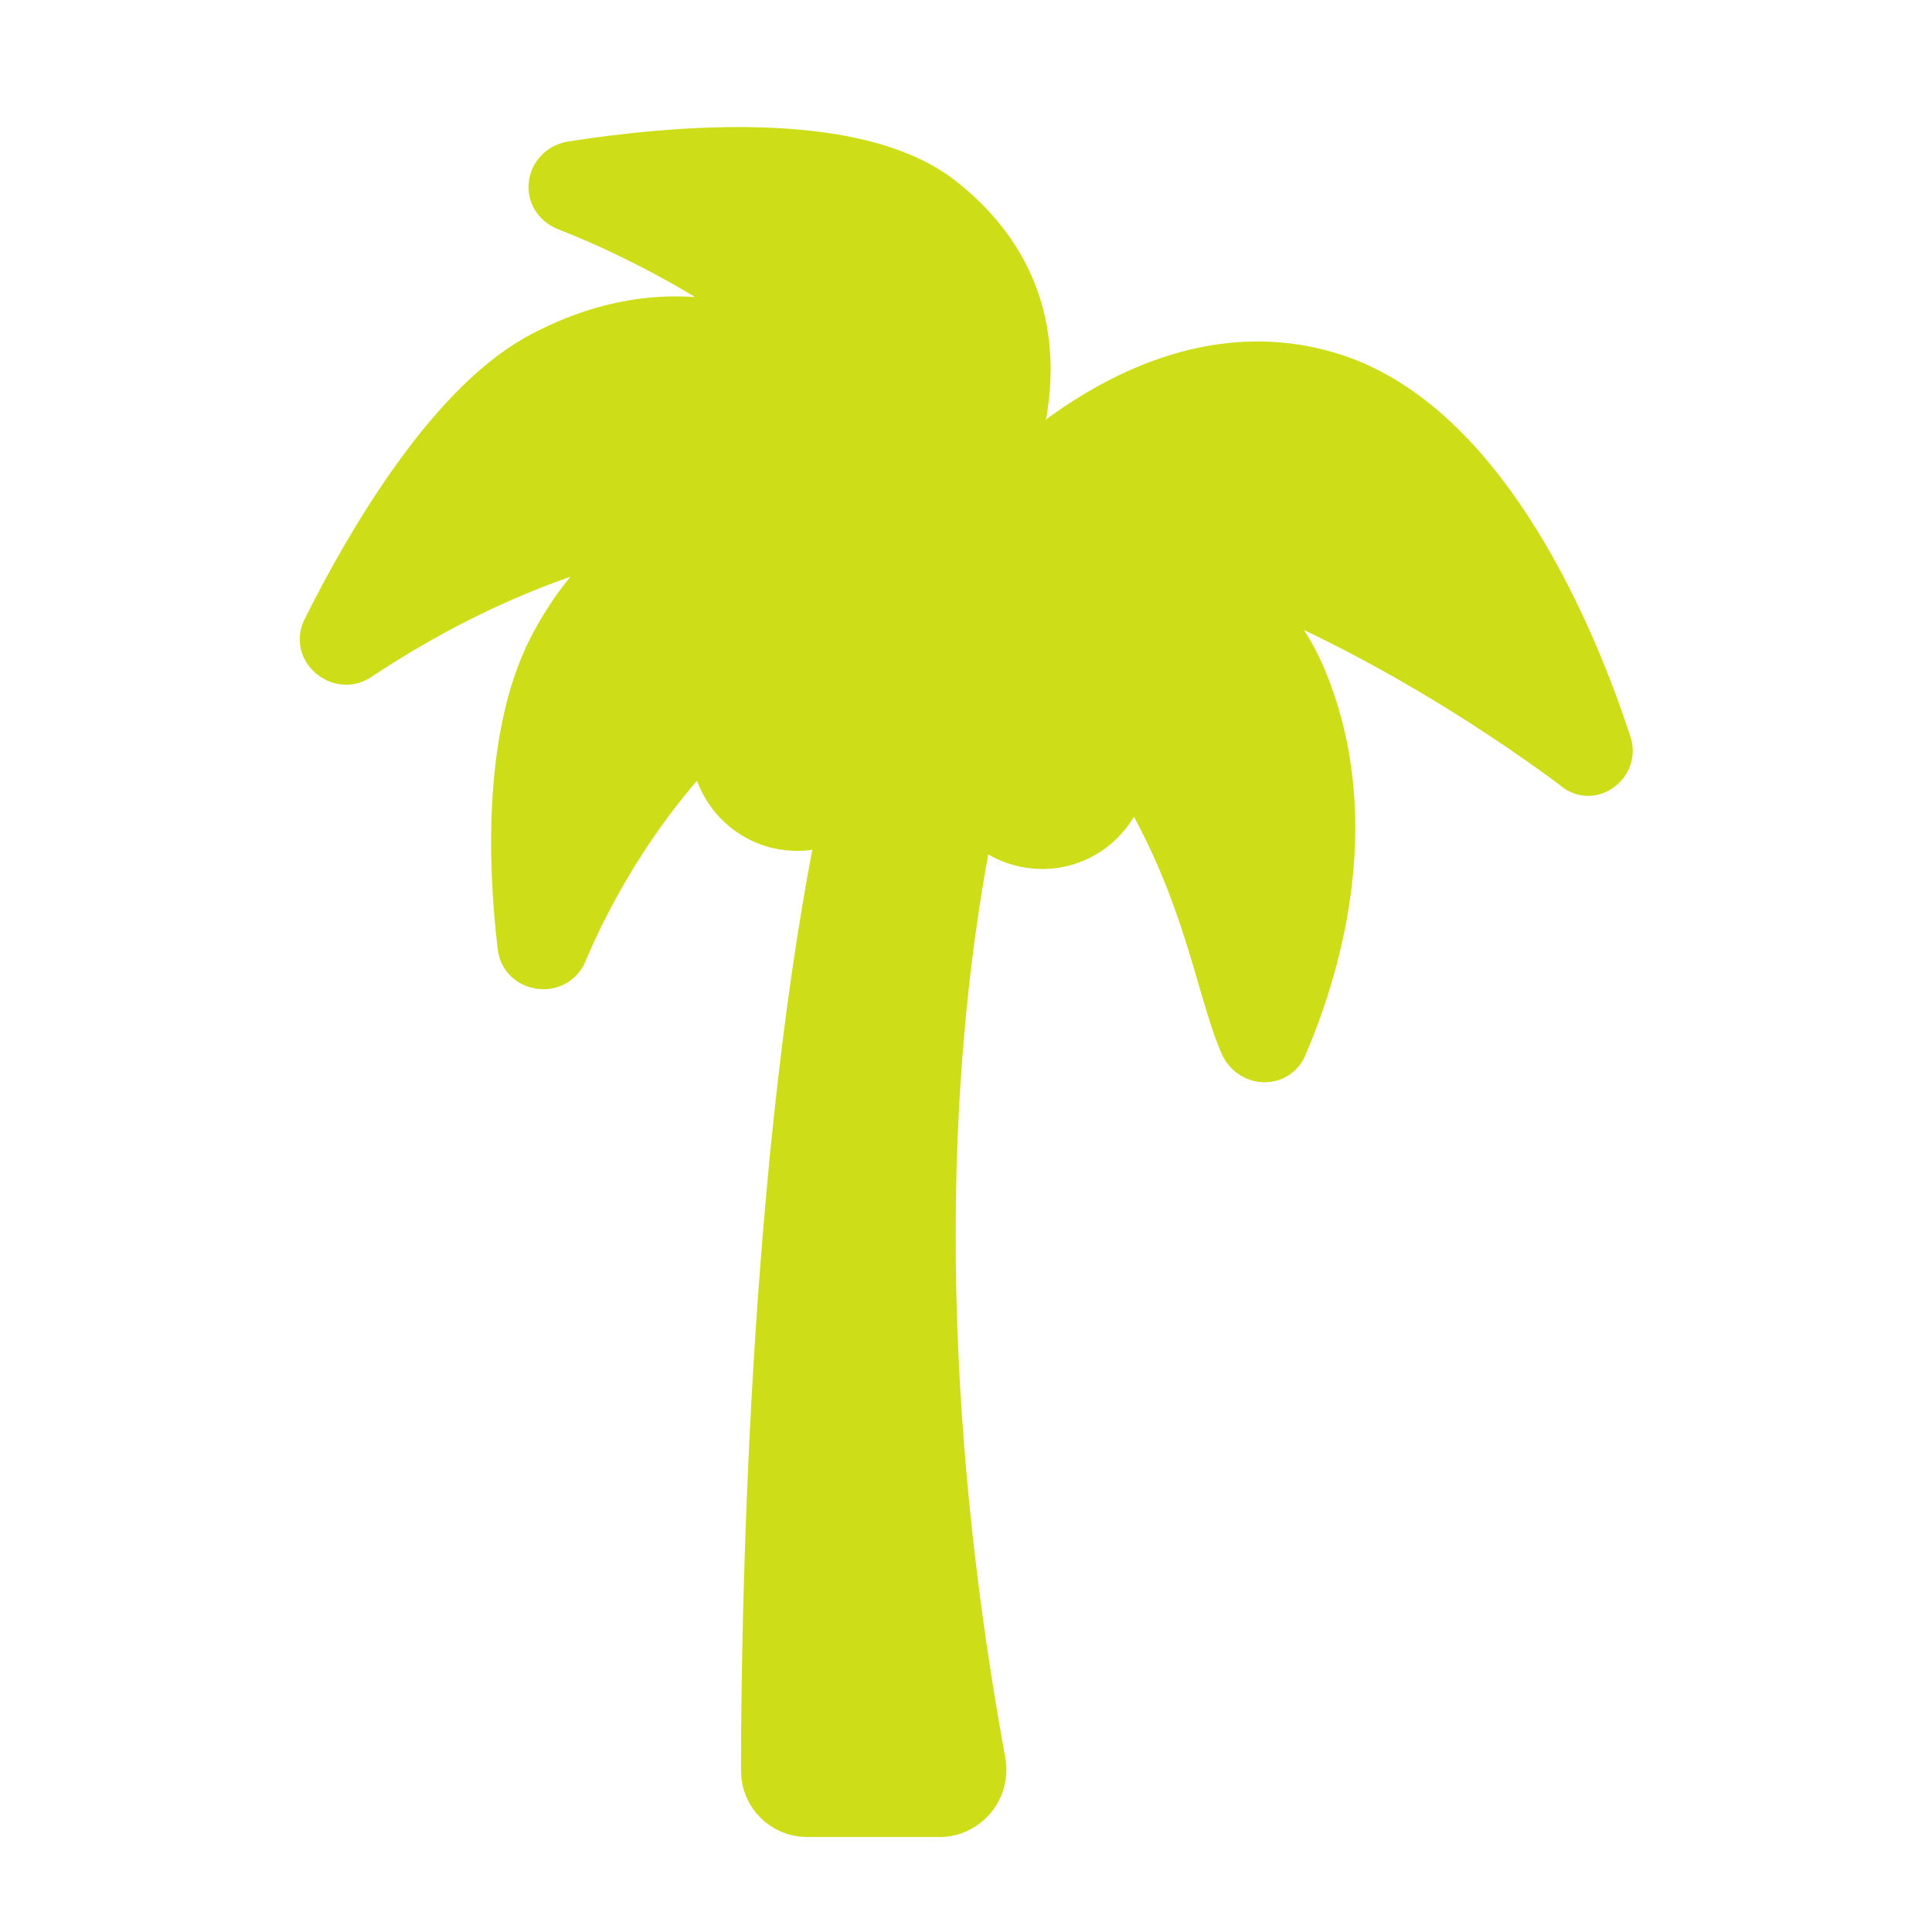 <?xml version="1.0" encoding="UTF-8"?> <svg xmlns="http://www.w3.org/2000/svg" xmlns:xlink="http://www.w3.org/1999/xlink" width="76" height="76" xml:space="preserve" overflow="hidden"><g transform="translate(-26 -120)"><path d="M89.175 149.292C87.829 145.175 84.504 137.179 78.804 135.042 72.312 132.667 66.612 138.05 65.029 139.712 66.058 137.575 68.117 131.954 62.971 127.917 59.646 125.304 52.521 125.938 48.483 126.571 47.692 126.729 47.533 127.758 48.325 128.075 51.175 129.183 55.767 131.479 60.042 135.438 56.796 132.983 52.283 131.321 47.138 134.171 43.654 136.15 40.567 141.454 38.904 144.779 38.508 145.492 39.379 146.204 40.013 145.808 42.625 144.067 47.217 141.454 52.837 140.504 51.017 141.375 49.275 142.8 47.929 145.254 46.029 148.658 46.188 153.883 46.583 157.208 46.663 158 47.771 158.158 48.087 157.446 49.117 154.992 51.096 151.35 54.421 148.183 54.263 148.5 54.183 148.896 54.183 149.292 54.183 151.033 55.608 152.458 57.35 152.458 58.062 152.458 58.775 152.221 59.329 151.746 56.4 165.442 56.163 184.283 56.163 189.667 56.163 190.538 56.875 191.25 57.746 191.25L62.971 191.25C63.921 191.25 64.713 190.379 64.554 189.35 62.812 179.85 61.308 165.6 64.237 151.587 64.792 152.538 65.821 153.171 67.008 153.171 68.75 153.171 70.175 151.746 70.175 150.004 70.175 149.767 70.175 149.608 70.096 149.371 73.5 154.279 73.975 158.792 75.004 161.087 75.321 161.721 76.192 161.721 76.429 161.087 77.617 158.317 79.517 152.458 77.221 146.837 76.112 144.067 73.817 142.404 71.362 141.375 78.487 143.512 84.9 147.788 87.987 150.083 88.542 150.637 89.412 150.004 89.175 149.292Z" stroke="#CDDE19" stroke-width="2.027" fill="#CDDE19"></path></g></svg> 